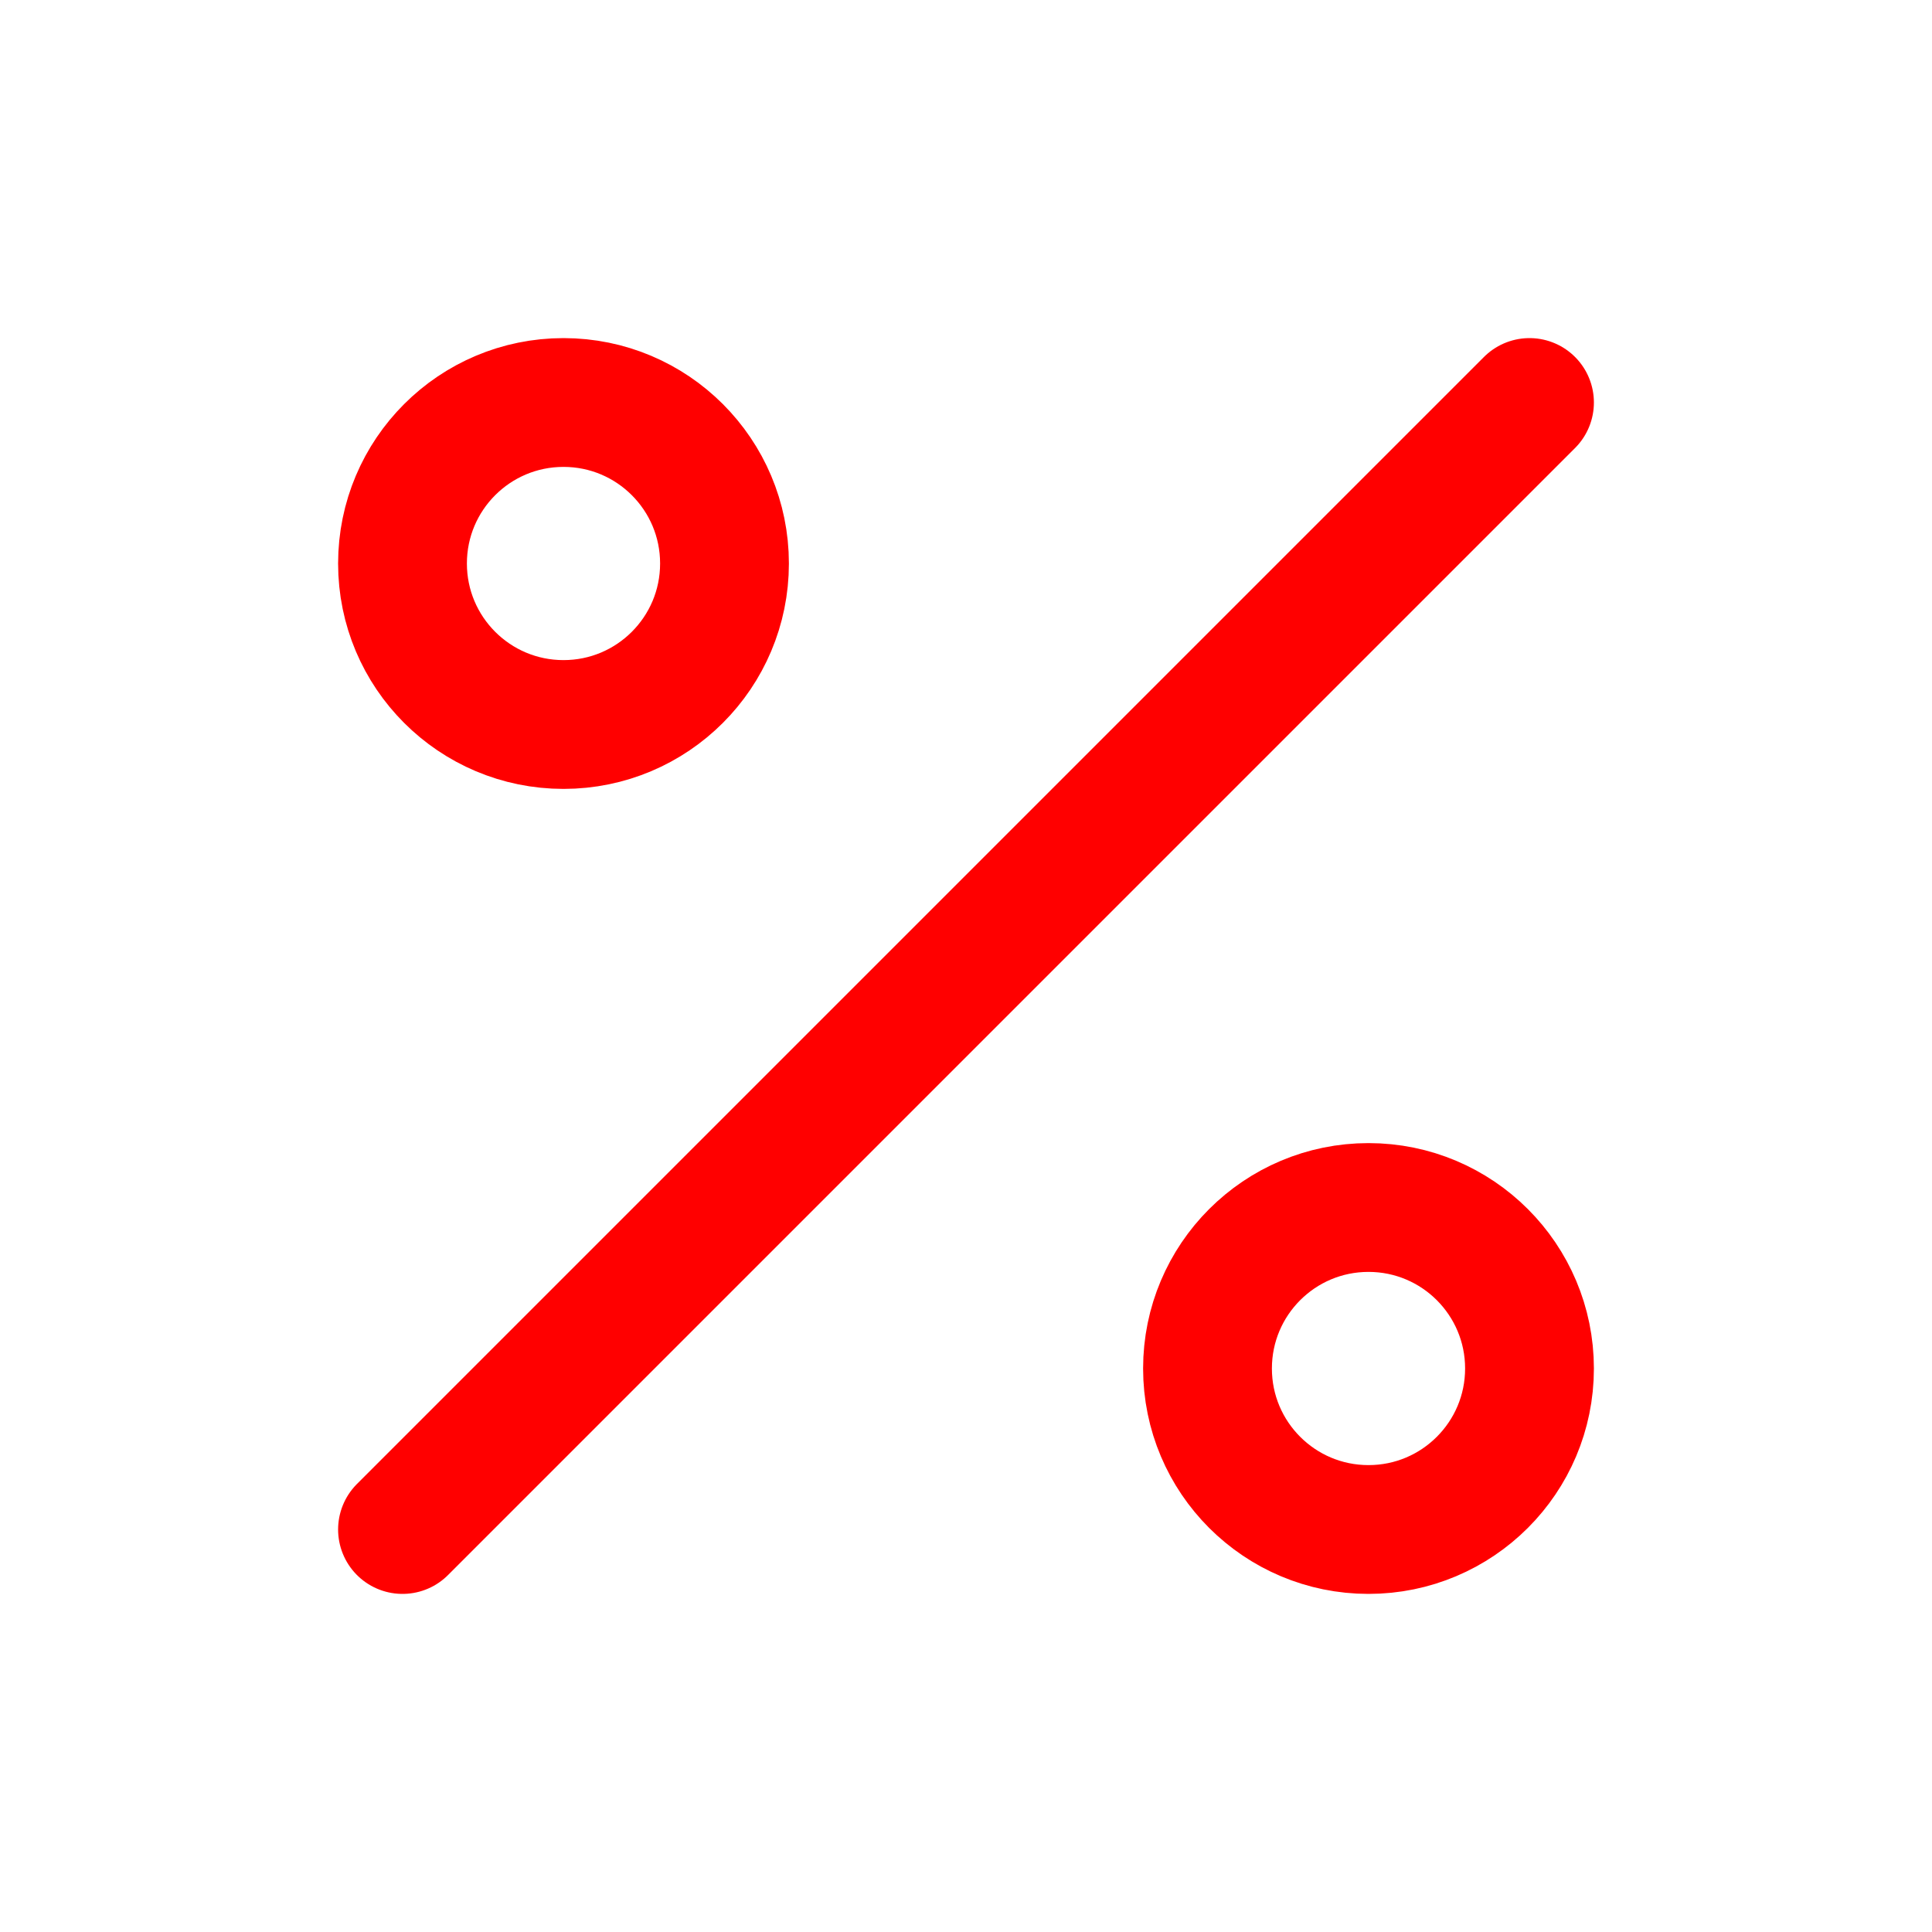 <?xml version="1.0" encoding="UTF-8"?> <svg xmlns="http://www.w3.org/2000/svg" width="30" height="30" viewBox="0 0 30 30" fill="none"> <path d="M23.75 6.25L6.25 23.75M11.25 8.75C11.25 10.131 10.131 11.25 8.75 11.25C7.369 11.25 6.25 10.131 6.25 8.75C6.25 7.369 7.369 6.25 8.75 6.25C10.131 6.25 11.25 7.369 11.25 8.75ZM23.75 21.25C23.75 22.631 22.631 23.75 21.25 23.75C19.869 23.75 18.75 22.631 18.75 21.25C18.75 19.869 19.869 18.75 21.25 18.75C22.631 18.75 23.75 19.869 23.75 21.25Z" stroke="#FF0000" stroke-width="2" stroke-linecap="round" stroke-linejoin="round"></path> </svg> 